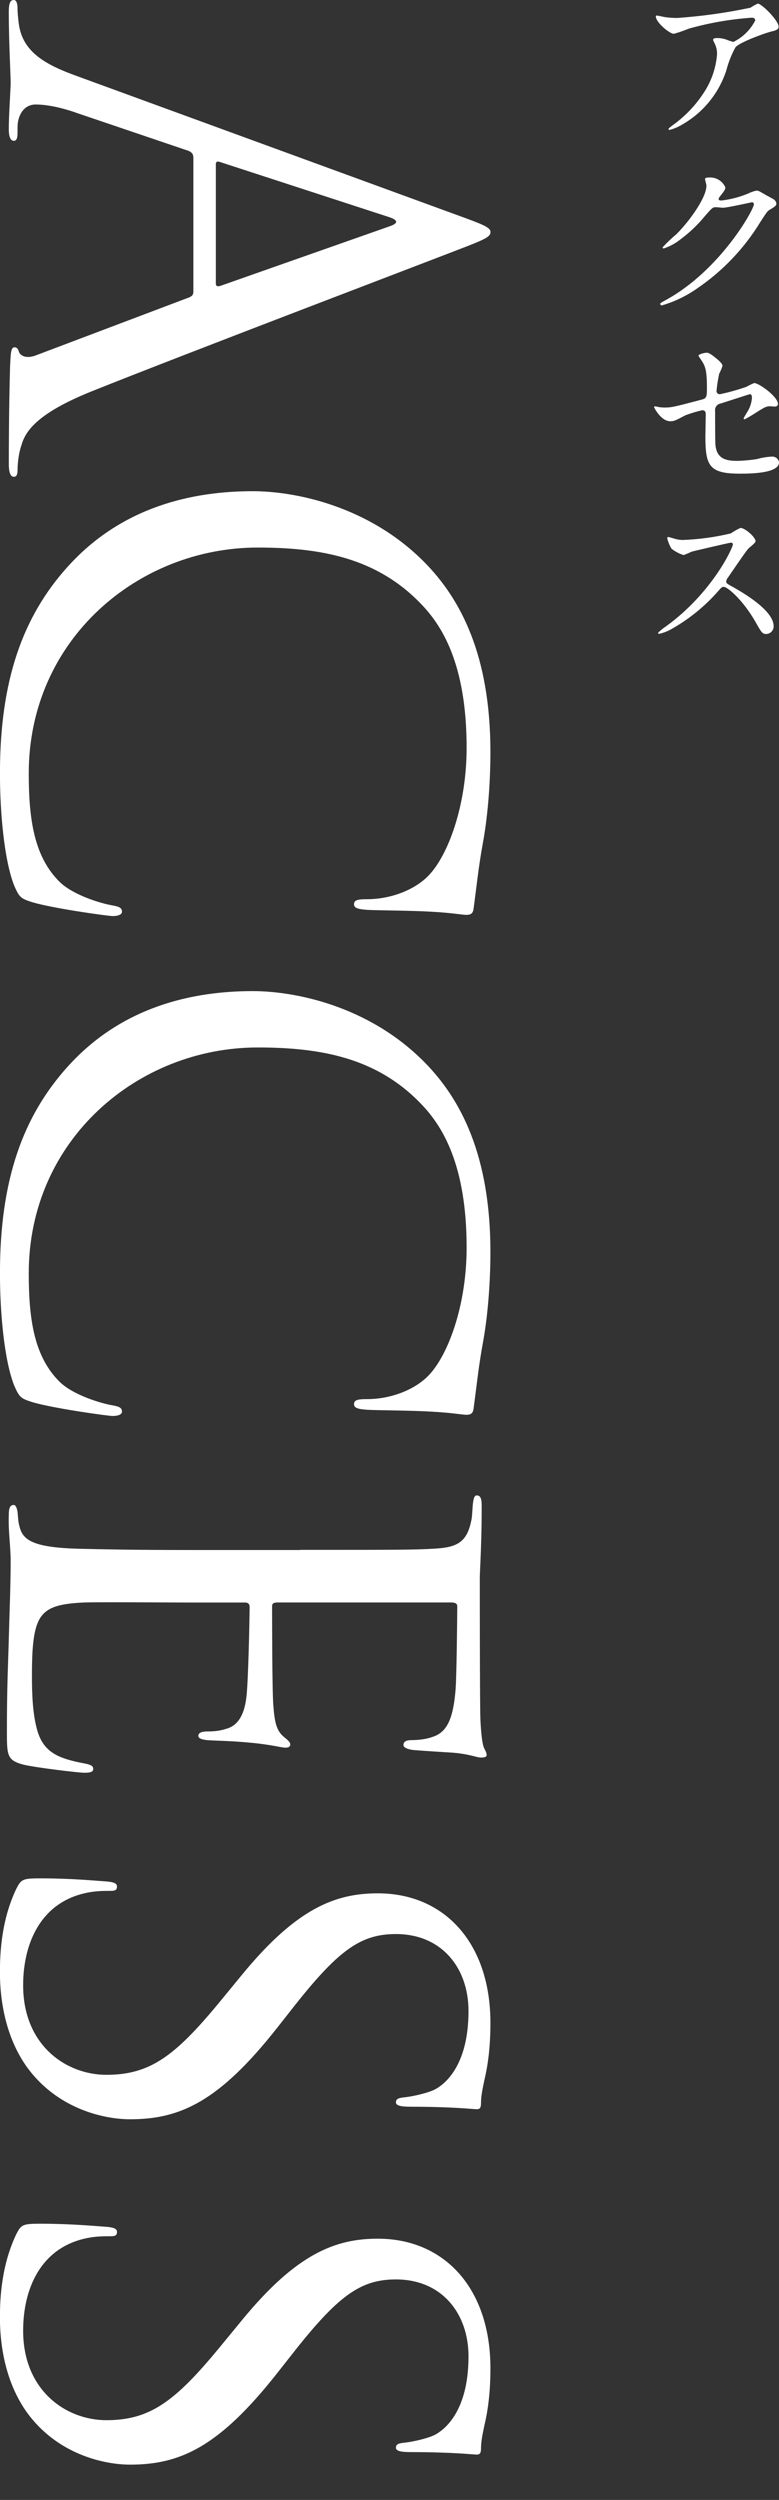 <?xml version="1.0" encoding="UTF-8"?>
<svg id="_レイヤー_2" data-name="レイヤー 2" xmlns="http://www.w3.org/2000/svg" width="215.44" height="691.2" xmlns:xlink="http://www.w3.org/1999/xlink" viewBox="0 0 215.44 691.2">
  <rect x="0" y="0" width="215.44" height="691.2" fill="#333333" stroke="none"/>
  <defs>
    <style>
      .cls-1 {
        fill: #fff;
      }

      .cls-2 {
        fill: none;
      }

      .cls-3 {
        isolation: isolate;
      }

      .cls-4 {
        clip-path: url(#clippath);
      }
    </style>
    <clipPath id="clippath">
      <rect class="cls-2" x="180.87" y="1" width="34.57" height="174.3"/>
    </clipPath>
  </defs>
  <g id="_レイヤー_1-2" data-name="レイヤー 1">
    <g id="ACCESS" class="cls-3">
      <g class="cls-3">
        <path class="cls-1" d="M53.46,43.42c0-.87-.52-1.38-1.38-1.73l-30.62-10.38c-4.32-1.56-8.48-2.42-11.59-2.42-3.46,0-5.02,3.29-5.02,6.23v1.56c0,1.73-.35,2.25-1.04,2.25-1.04,0-1.38-1.56-1.38-3.11,0-4.15.52-11.07.52-12.98s-.52-11.42-.52-19.55c0-2.25.35-3.29,1.38-3.29.69,0,1.04.87,1.04,2.42,0,1.21.17,2.77.35,4.15,1.04,7.96,7.61,11.42,16.26,14.53l107.44,39.27c5.71,2.08,6.75,2.77,6.75,3.81s-.87,1.73-6.23,3.81c-6.57,2.6-78.02,29.76-104.32,40.31-15.4,6.23-18.17,11.25-19.2,14.88-.86,2.59-1.04,5.36-1.04,6.75,0,1.04-.17,1.9-1.04,1.9-1.04,0-1.38-1.56-1.38-3.46,0-2.6,0-15.22.35-27.16.17-3.29.17-5.19,1.21-5.19.69,0,1.04.52,1.21,1.21.35,1.04,1.9,2.08,4.67,1.04l42.56-16.09c.69-.35,1.04-.69,1.04-1.56v-37.2ZM59.69,78.37c0,.86.52.86,1.21.69l46.71-16.44c2.6-.86,2.6-1.73,0-2.59l-46.71-15.22c-.87-.35-1.21,0-1.21.52v33.04Z"/>
        <path class="cls-1" d="M18.68,156.74c15.05-16.78,34.77-20.93,51.21-20.93,11.59,0,31.83,3.98,47.23,19.38,10.38,10.38,18.51,26.12,18.51,52.77,0,6.92-.52,16.61-2.08,25.09-1.21,6.57-1.73,11.94-2.6,18.34-.17,1.21-.86,1.56-1.9,1.56-1.38,0-3.46-.52-9.69-.87-5.71-.35-15.22-.35-17.82-.52-2.6-.17-3.63-.52-3.63-1.56,0-1.21,1.21-1.38,3.63-1.38,6.75,0,13.84-2.77,17.65-7.27,5.19-6.05,9.86-19.38,9.86-34.6,0-23.01-6.75-33.74-12.63-39.79-12.11-12.63-27.51-15.57-45.15-15.57-33.04,0-63.32,25.43-63.32,62.45,0,12.98,1.56,23.18,8.65,30.1,3.81,3.63,11.42,5.88,14.53,6.4,1.9.35,2.6.69,2.6,1.73,0,.87-1.21,1.21-2.6,1.21-1.21,0-16.26-2.08-22.14-3.81-3.29-1.04-3.63-1.38-5.02-4.5-2.77-6.92-3.98-20.07-3.98-31.14,0-25.95,6.4-43.42,18.68-57.09Z"/>
        <path class="cls-1" d="M18.68,294.96c15.05-16.78,34.77-20.93,51.21-20.93,11.59,0,31.83,3.98,47.23,19.38,10.38,10.38,18.51,26.12,18.51,52.77,0,6.92-.52,16.61-2.08,25.09-1.21,6.57-1.73,11.94-2.6,18.34-.17,1.21-.86,1.56-1.9,1.56-1.38,0-3.46-.52-9.69-.87-5.71-.35-15.22-.35-17.82-.52-2.6-.17-3.63-.52-3.63-1.56,0-1.21,1.21-1.38,3.63-1.38,6.75,0,13.84-2.77,17.65-7.27,5.19-6.05,9.86-19.38,9.86-34.6,0-23.01-6.75-33.74-12.63-39.79-12.11-12.63-27.51-15.57-45.15-15.57-33.04,0-63.32,25.43-63.32,62.45,0,12.98,1.56,23.18,8.65,30.1,3.81,3.63,11.42,5.88,14.53,6.4,1.9.35,2.6.69,2.6,1.73,0,.87-1.21,1.21-2.6,1.21-1.21,0-16.26-2.08-22.14-3.81-3.29-1.04-3.63-1.38-5.02-4.5-2.77-6.92-3.98-20.07-3.98-31.14,0-25.95,6.4-43.42,18.68-57.09Z"/>
        <path class="cls-1" d="M83.04,428.52c26.99,0,31.83,0,37.37-.35,5.88-.35,8.65-1.73,9.86-7.44.35-1.21.35-3.46.52-5.02.17-1.21.35-2.25,1.04-2.25,1.04,0,1.38.87,1.38,2.77,0,3.98,0,8.65-.52,19.55,0,1.21,0,35.64.17,39.62.17,3.81.52,6.92,1.04,7.96.52,1.04.69,1.38.69,1.9s-.69.69-1.56.69c-1.21,0-3.29-1.04-8.13-1.38-2.59-.17-5.88-.35-10.38-.69-1.73-.17-2.94-.69-2.94-1.38,0-1.04.87-1.38,2.25-1.38,2.25,0,4.33-.35,5.71-.86,3.98-1.21,5.71-4.84,6.4-12.46.35-2.94.52-21.8.52-23.7,0-.69-.52-1.04-1.73-1.04h-47.75c-1.21,0-1.73.17-1.73,1.04,0,2.25,0,23.53.35,27.51.35,4.67.87,6.92,2.94,8.65,1.04.86,1.73,1.38,1.73,2.08,0,.52-.35.87-1.38.87s-3.98-.87-9.69-1.38c-5.36-.52-9.34-.52-11.76-.69-1.73-.17-2.59-.52-2.59-1.21,0-1.04,1.38-1.21,2.77-1.21,1.56,0,3.29-.17,4.84-.69,2.6-.69,5.02-2.77,5.71-9,.52-4.67.86-21.8.86-24.74,0-.87-.52-1.21-1.21-1.21h-15.22c-5.88,0-25.95-.17-29.58,0-7.09.35-10.9,1.38-12.63,5.71-1.21,2.94-1.56,7.61-1.56,14.36,0,5.19.17,10.9,1.56,15.57,1.73,5.54,5.36,7.44,12.8,8.82,1.9.35,2.59.69,2.59,1.56,0,1.04-1.38,1.04-2.59,1.04-1.38,0-13.15-1.38-16.78-2.25-4.5-1.21-4.5-2.59-4.5-9.34,0-12.8.35-18.51.52-25.26.17-6.92.52-14.88.52-21.62,0-4.15-.69-8.3-.52-12.8,0-1.9.35-2.77,1.38-2.77.52,0,.86.86,1.04,1.9.17,1.73.17,2.77.52,3.98.87,3.63,3.29,5.88,16.26,6.23,6.75.17,15.57.35,30.97.35h30.45Z"/>
        <path class="cls-1" d="M4.67,521.94c1.21-2.42,1.9-2.6,6.57-2.6,8.65,0,15.57.69,18.34.87,1.9.17,2.77.52,2.77,1.38,0,1.04-.52,1.21-1.9,1.21-1.56,0-3.98,0-6.4.52-12.8,2.59-17.65,14.01-17.65,25.6,0,16.61,11.94,24.74,23.01,24.74,11.94,0,18.86-5.02,31.14-19.9l6.4-7.79c15.05-18.34,25.78-22.49,37.54-22.49,18.51,0,31.14,13.84,31.14,35.81,0,6.75-.69,11.76-1.73,16.09-.69,3.29-.87,4.67-.87,6.06s-.35,1.73-1.21,1.73-6.57-.69-18.34-.69c-2.77,0-3.98-.35-3.98-1.21,0-1.04.86-1.21,2.25-1.38,2.08-.17,6.75-1.21,8.65-2.25,1.9-1.04,9.17-5.71,9.17-21.62,0-11.94-7.44-21.28-20.07-21.28-9.86,0-16.09,4.5-29.06,21.11l-3.81,4.84c-16.09,20.41-26.82,25.26-40.66,25.26-7.09,0-20.24-2.77-28.72-14.71-5.19-7.44-7.27-16.78-7.27-26.12,0-8.13,1.21-16.09,4.67-23.18Z"/>
        <path class="cls-1" d="M4.67,617.43c1.21-2.42,1.9-2.6,6.57-2.6,8.65,0,15.57.69,18.34.87,1.9.17,2.77.52,2.77,1.38,0,1.04-.52,1.21-1.9,1.21-1.56,0-3.98,0-6.4.52-12.8,2.59-17.65,14.01-17.65,25.6,0,16.61,11.94,24.74,23.01,24.74,11.94,0,18.86-5.02,31.14-19.9l6.4-7.79c15.05-18.34,25.78-22.49,37.54-22.49,18.51,0,31.14,13.84,31.14,35.81,0,6.75-.69,11.76-1.73,16.09-.69,3.29-.87,4.67-.87,6.06s-.35,1.73-1.21,1.73-6.57-.69-18.34-.69c-2.77,0-3.98-.35-3.98-1.21,0-1.04.86-1.21,2.25-1.38,2.08-.17,6.75-1.21,8.65-2.25,1.9-1.04,9.17-5.71,9.17-21.62,0-11.94-7.44-21.28-20.07-21.28-9.86,0-16.09,4.5-29.06,21.11l-3.81,4.84c-16.09,20.41-26.82,25.26-40.66,25.26-7.09,0-20.24-2.77-28.72-14.71-5.19-7.44-7.27-16.78-7.27-26.12,0-8.13,1.21-16.09,4.67-23.18Z"/>
      </g>
    </g>
    <g id="_グループ_21335" data-name="グループ 21335">
      <g class="cls-4">
        <g id="_グループ_21327" data-name="グループ 21327">
          <path id="_パス_4920" data-name="パス 4920" class="cls-1" d="M184.2,4.77c1.02.14,2.05.2,3.08.2,6.81-.47,13.59-1.42,20.27-2.84.64-.42,1.31-.8,2-1.13,1.13,0,5.78,4.7,5.78,6.37,0,.34,0,.88-1.71,1.27-1.71.35-9.21,3.08-10.23,4.46-1.09,1.98-1.92,4.08-2.49,6.27-2.06,6.42-6.47,11.82-12.34,15.13-1.05.63-2.19,1.11-3.38,1.42-.2,0-.29-.1-.29-.24s.1-.25.98-.93c3.47-2.45,6.45-5.54,8.76-9.1,2.13-3.2,3.4-6.89,3.68-10.72.02-1-.21-1.99-.65-2.89-.4-.78-.44-.88-.44-1.08,0-.39.73-.44,1.03-.44.9-.01,1.8.13,2.65.44.62.26,1.26.47,1.91.64,2.62-1.27,4.76-3.37,6.07-5.97,0-.34-.29-.74-.92-.74-5.92.41-11.78,1.42-17.49,3.04-1.34.55-2.71,1.03-4.11,1.42-1.17,0-4.99-3.14-4.99-4.85,0-.1.1-.2.35-.2.15,0,2.1.44,2.5.49"/>
          <path id="_パス_4921" data-name="パス 4921" class="cls-1" d="M194.97,49.57c0-.49.69-.49,1.08-.49,1.95-.15,3.78.95,4.56,2.74,0,.59-.49,1.22-1.47,2.45-.25.34-.4.54-.4.78,0,.39.59.39.79.39,2.56-.3,5.07-.96,7.44-1.96.73-.36,1.5-.63,2.3-.79.44,0,.69.15,2.69,1.32.29.15,1.57.83,1.81.98.48.24.83.7.94,1.22,0,.69-.35.88-1.96,1.86-.54.34-.74.64-2.45,3.28-4.46,7.32-10.43,13.6-17.53,18.42-2.97,2.08-6.26,3.66-9.74,4.68-.24,0-.44-.2-.44-.44,0,0,0,0,0,0,0-.19.15-.29,1.67-1.12,14.93-8.22,24.24-24.91,24.24-26.43,0-.29-.23-.54-.52-.54,0,0,0,0-.01,0-.1,0-6.86,1.52-8.03,1.52-.29,0-1.61-.15-1.91-.15-.92,0-1.03.1-3.08,2.44-1.94,2.39-4.18,4.53-6.66,6.37-1.4,1.14-3,2.02-4.71,2.59-.17.02-.32-.09-.34-.26,0-.01,0-.02,0-.04,1.21-1.31,2.5-2.54,3.87-3.68,3.96-3.96,8.62-10.72,8.23-13.66-.05-.25-.35-1.32-.35-1.52"/>
          <path id="_パス_4922" data-name="パス 4922" class="cls-1" d="M182.05,112.53c.6.1,1.2.15,1.81.15,1.96,0,2.79-.24,10.23-2.2,1.32-.35,1.42-.74,1.42-3.33,0-5.29-.59-6.12-1.76-7.88-.21-.3-.41-.6-.59-.92,0-.44,1.81-.83,2.25-.83.59,0,1.12.24,3.38,2.16.15.15,1.03.97,1.03,1.47-.25.76-.56,1.5-.93,2.2-.34,1.55-.58,3.12-.73,4.7-.04.48.31.9.79.94.06,0,.13,0,.19,0,2.49-.53,4.94-1.22,7.34-2.06.67-.4,1.38-.74,2.11-1.02,1.32,0,6.56,3.77,6.56,5.78,0,.34-.24.73-.88.73-.2,0-1.12-.1-1.32-.1-1.03,0-1.57.34-3.33,1.42-1.19.8-2.42,1.53-3.68,2.2-.16,0-.29-.12-.29-.28,0,0,0-.01,0-.02,0-.05.83-1.42.93-1.61.81-1.21,1.28-2.61,1.38-4.07,0-.29-.05-.98-.59-.98-.1,0-7.44,2.4-8.08,2.59-1,.17-1.68,1.11-1.52,2.11,0,4.11,0,8.52.1,9.44.4,3.87,3.14,4.31,6.07,4.31,1.8-.05,3.6-.21,5.38-.49,1.32-.38,2.69-.61,4.07-.69.99-.1,1.89.58,2.06,1.57,0,3.14-8.23,3.14-10.87,3.14-8.47,0-9.5-2.2-9.5-10.34,0-.97.1-5.24.1-6.07,0-.78-.29-1.13-.98-1.13-1.56.36-3.1.82-4.6,1.38-2.89,1.52-3.18,1.67-4.26,1.67-2.49,0-4.45-3.72-4.45-3.92,0-.15.2-.2.3-.2.3.02.6.08.88.2"/>
          <path id="_パス_4923" data-name="パス 4923" class="cls-1" d="M202.12,150.04c-.35,0-10.63,2.4-10.87,2.5-.72.35-1.45.66-2.2.93-1.21-.38-2.34-.97-3.33-1.76-.54-.88-.93-1.84-1.18-2.85,0-.24.05-.39.29-.39.05,0,1.12.29,1.27.34.84.29,1.71.46,2.59.49,4.52-.16,9.02-.76,13.42-1.82.85-.58,1.75-1.09,2.69-1.52,1.18,0,4.16,2.5,4.16,3.72,0,.44-1.81,1.76-2.1,2.11-.98,1.17-4.85,6.91-5.63,8.03-.24.27-.37.62-.39.98,0,.44.1.54,2.15,1.66,2.21,1.28,10.97,6.22,10.97,10.68.02,1.14-.87,2.1-2.01,2.15-1.12,0-1.32-.35-3.04-3.38-3.37-5.93-7.68-9.65-8.76-9.65-.49,0-.64.15-1.71,1.38-3.73,4.21-8.15,7.75-13.07,10.47-.96.51-1.98.89-3.04,1.13-.1,0-.34,0-.34-.29.69-.67,1.45-1.28,2.25-1.81,12.78-9.26,18.6-21.93,18.45-22.72-.07-.25-.32-.42-.58-.39"/>
        </g>
      </g>
    </g>
    <rect class="cls-2" x="28.01" y="0" width="72" height="691.2"/>
  </g>
</svg>